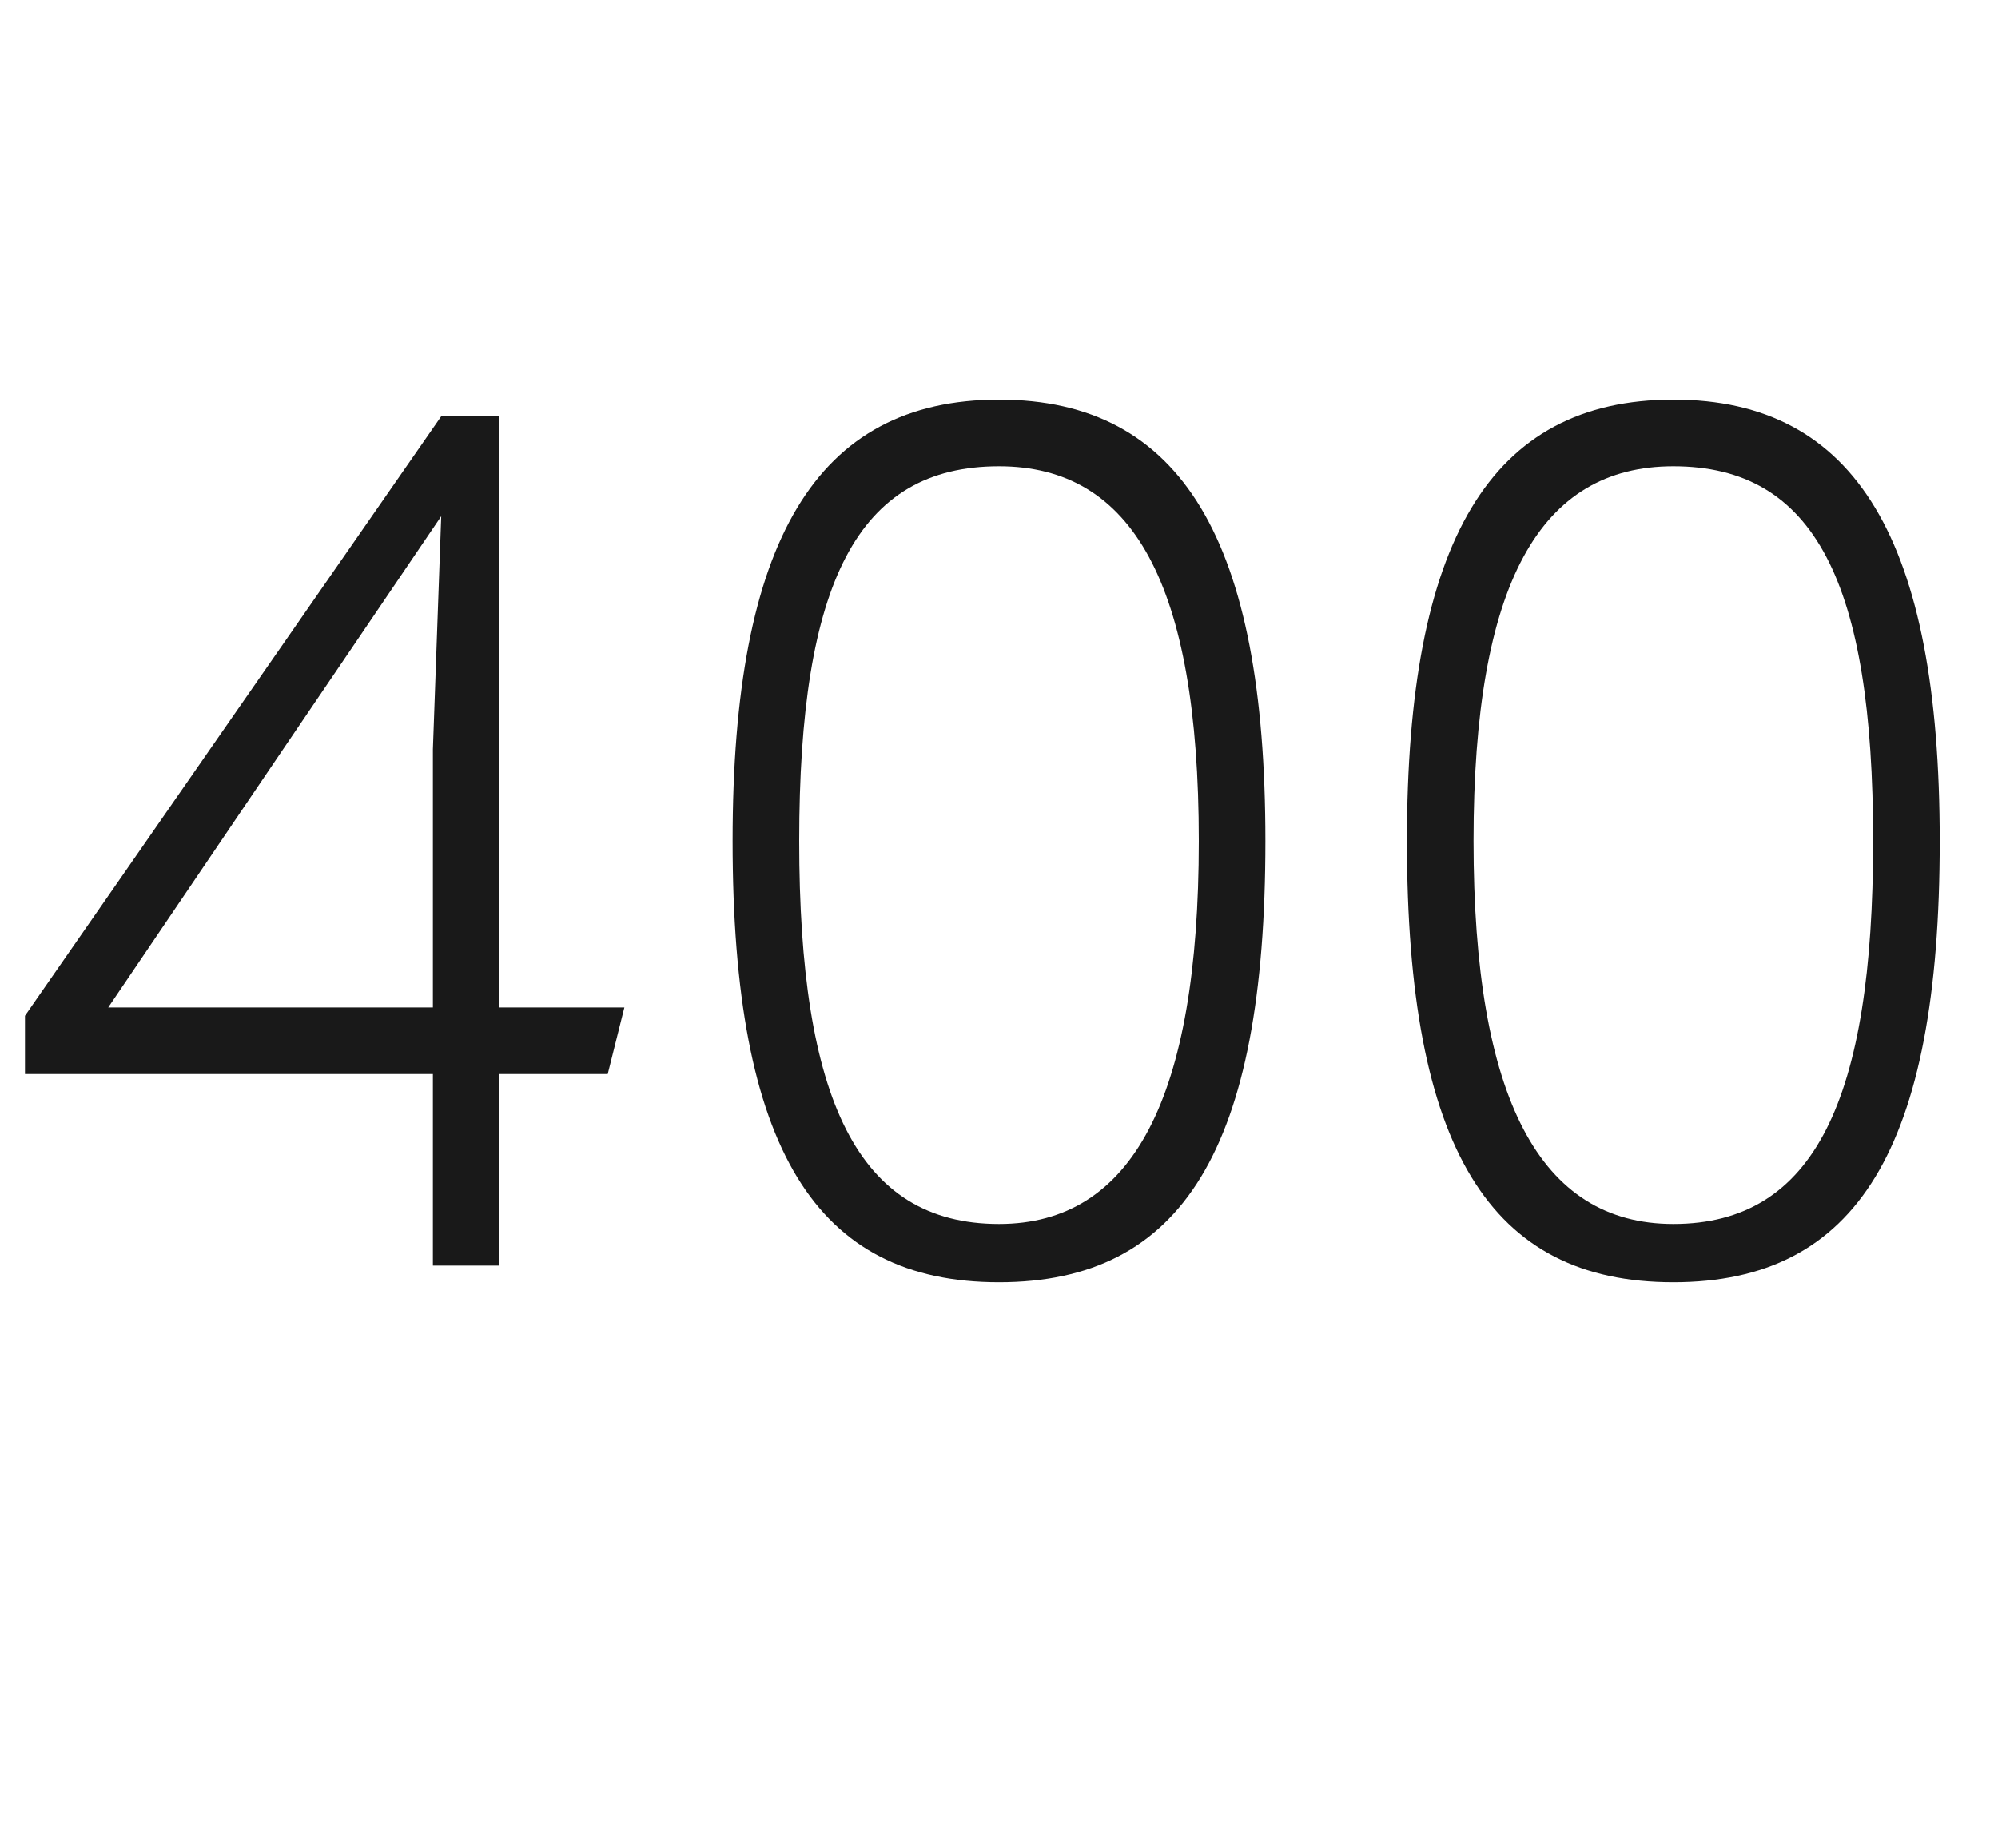 <?xml version="1.0" standalone="no"?><!DOCTYPE svg PUBLIC "-//W3C//DTD SVG 1.1//EN" "http://www.w3.org/Graphics/SVG/1.1/DTD/svg11.dtd"><svg xmlns="http://www.w3.org/2000/svg" version="1.1" width="24px" height="22.2px" viewBox="0 -5 24 22.2" style="top:-5px"><desc>400</desc><defs/><g id="Polygon187209"><path d="m7.5 7.1l-.2.8H6v2.3h-.8V7.9H.3v-.7l5-7.2h.7v7.1h1.5zm-6.2 0h3.9V4l.1-2.8L3.4 4l-2.1 3.1zm7.5-2c0-3.6 1-5.3 3.2-5.3c2.2 0 3.2 1.7 3.2 5.3c0 3.7-1 5.3-3.2 5.3c-2.2 0-3.2-1.6-3.2-5.3zm5.6 0C14.4 2 13.6.6 12 .6C10.3.6 9.6 2 9.6 5.1c0 3.1.7 4.6 2.4 4.6c1.6 0 2.4-1.5 2.4-4.6zm2.5 0c0-3.6 1-5.3 3.2-5.3c2.2 0 3.2 1.7 3.2 5.3c0 3.7-1 5.3-3.2 5.3c-2.2 0-3.2-1.6-3.2-5.3zm5.6 0c0-3.1-.7-4.5-2.4-4.5c-1.6 0-2.4 1.4-2.4 4.5c0 3.1.8 4.6 2.4 4.6c1.7 0 2.4-1.5 2.4-4.6z" stroke="none" fill="#191919"/></g></svg>